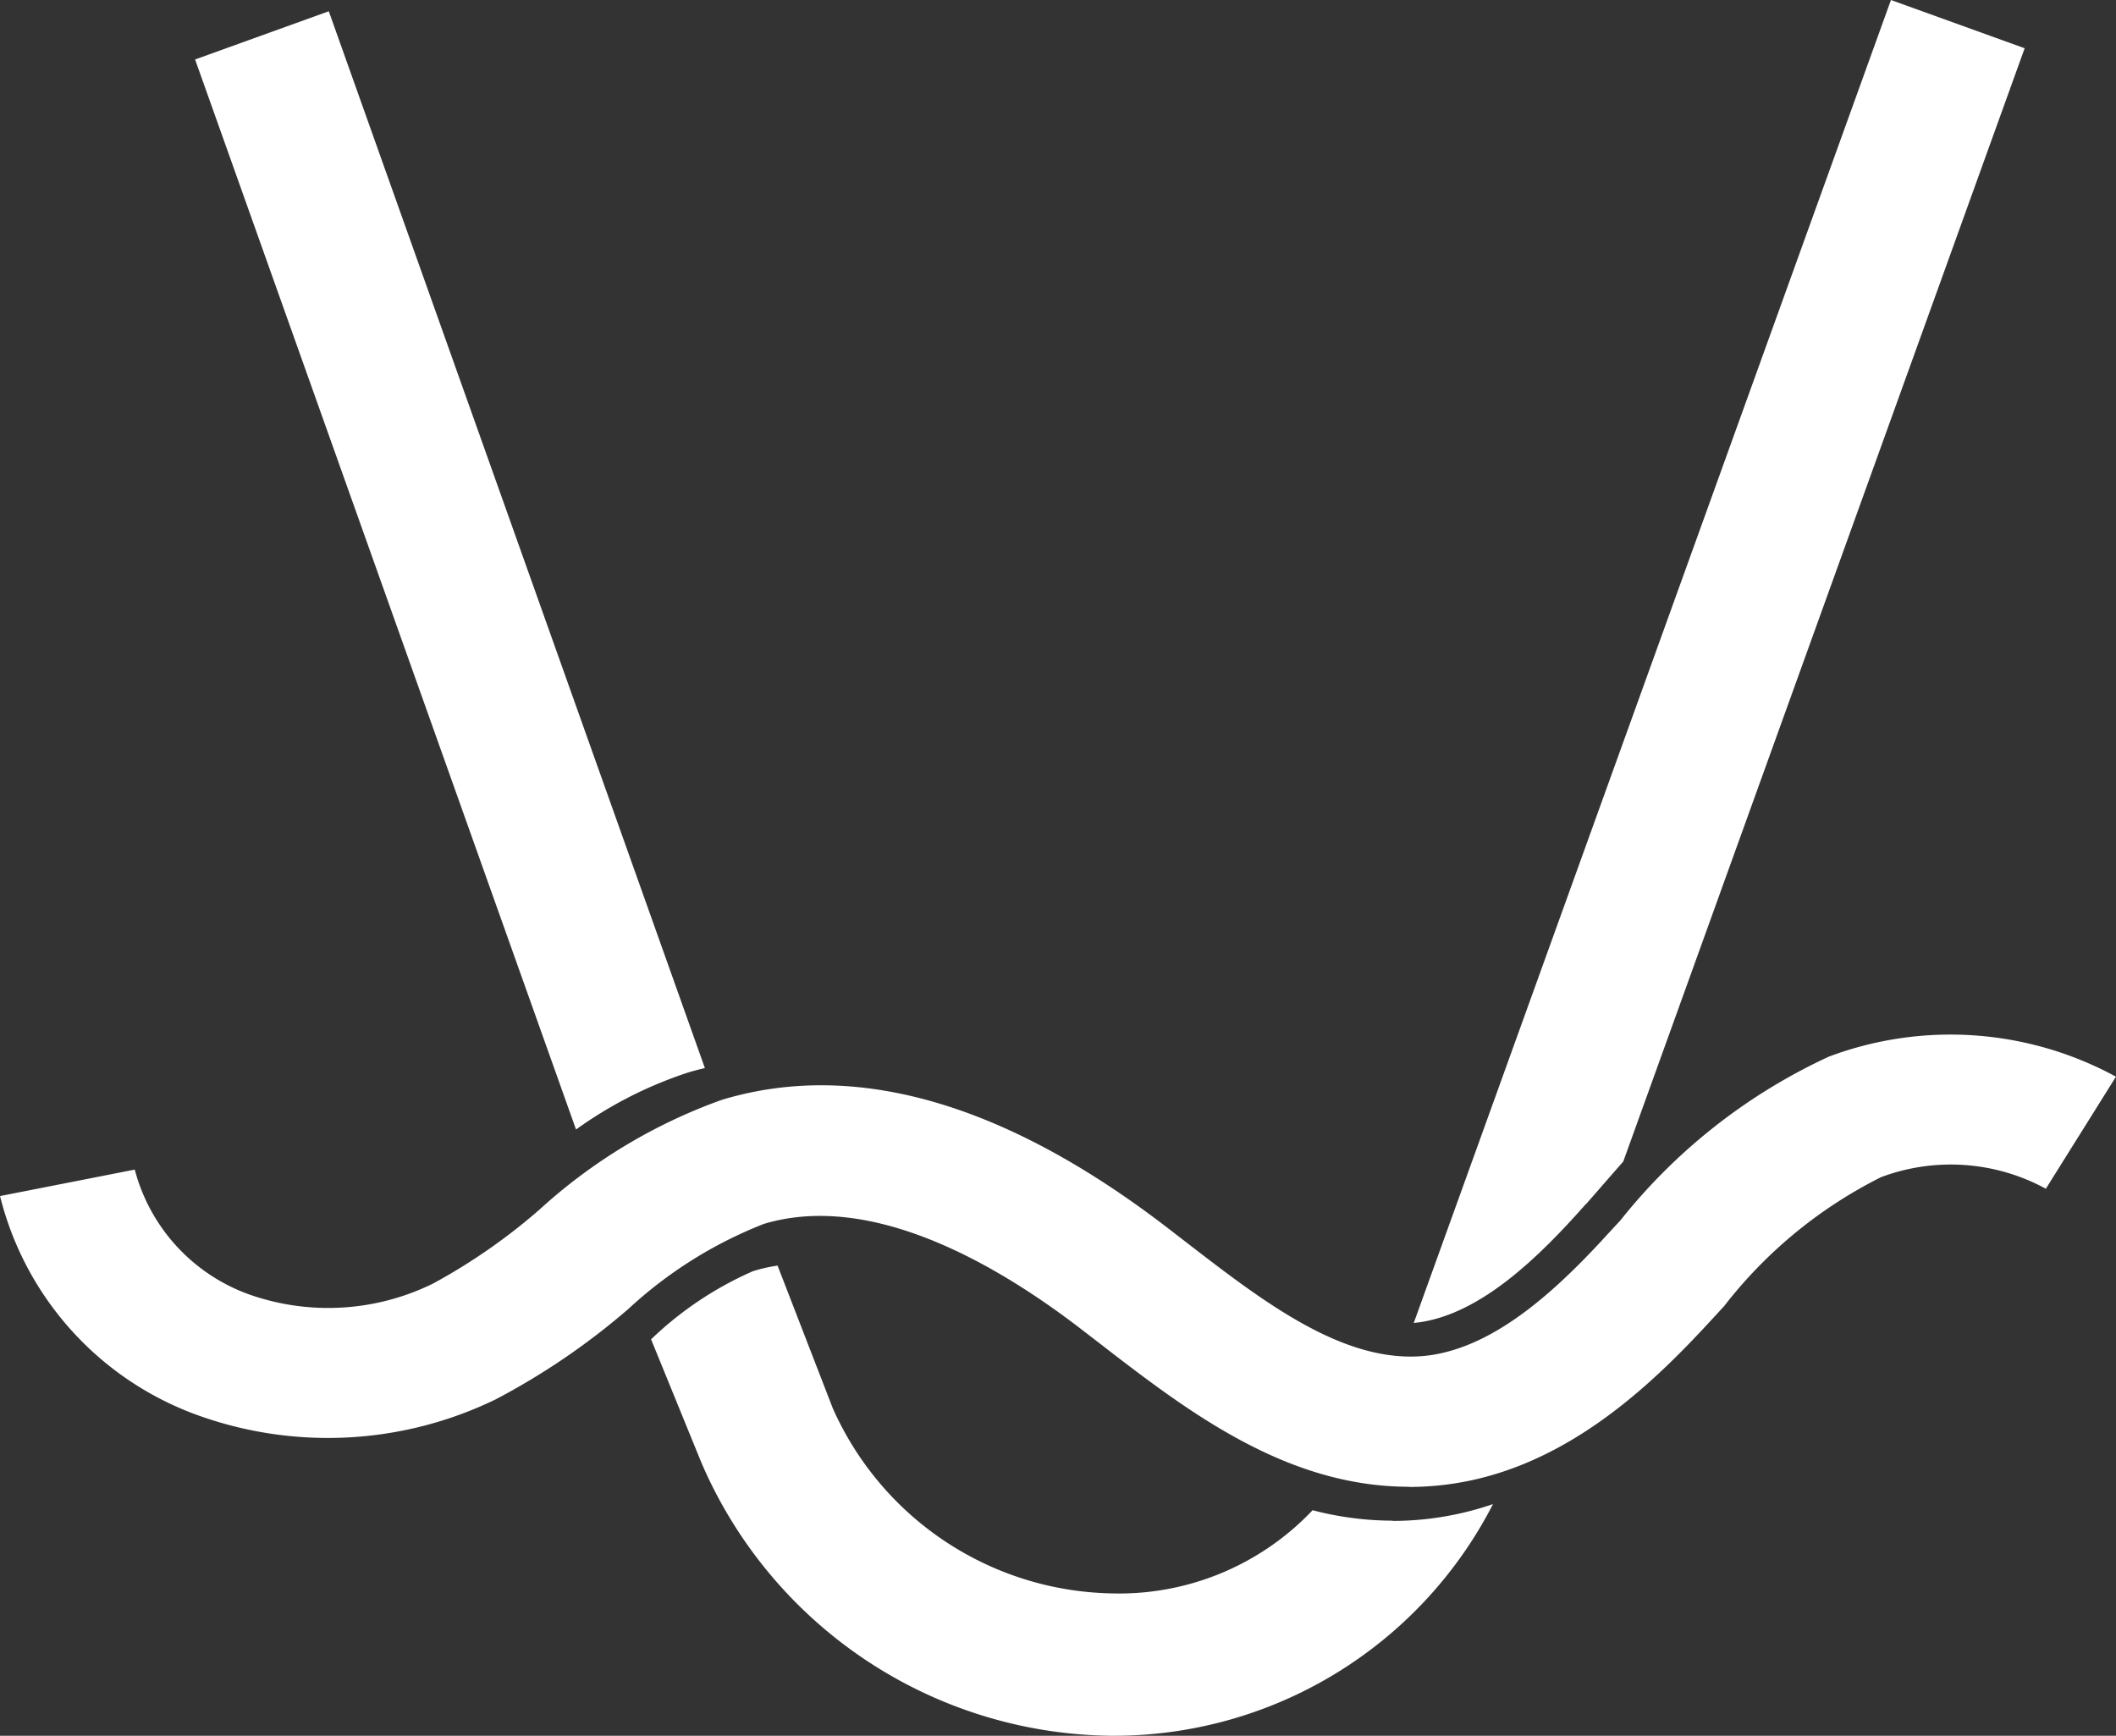 <svg xmlns="http://www.w3.org/2000/svg" xmlns:xlink="http://www.w3.org/1999/xlink" width="44.548" height="36.543" viewBox="0 0 44.548 36.543">
  <rect x="0" y="0" width="44.548" height="36.543" fill="#333333" stroke="none"/>
  <defs>
    <clipPath id="clip-path">
      <rect id="Rectangle_269" data-name="Rectangle 269" width="44.548" height="36.543" fill="none"/>
    </clipPath>
  </defs>
  <g id="Desmos-icon" transform="translate(0 0)">
    <g id="Group_190" data-name="Group 190" transform="translate(0 0)" clip-path="url(#clip-path)">
      <path id="Path_304" data-name="Path 304" d="M29.663,67.74c-2.6,0-4.677-1.6-6.524-3.027l-.426-.328c-1.788-1.367-4.389-2.853-6.631-2.179a9.048,9.048,0,0,0-2.851,1.788A14.762,14.762,0,0,1,10.435,65.9a8.083,8.083,0,0,1-6.278.332A6.592,6.592,0,0,1,0,61.62l2.836-.557a3.828,3.828,0,0,0,2.4,2.625,5,5,0,0,0,3.88-.226,12.41,12.41,0,0,0,2.242-1.558A11.367,11.367,0,0,1,15.2,59.593c2.786-.839,5.925.055,9.33,2.659l.436.336c1.625,1.254,3.3,2.546,4.995,2.4,1.447-.131,2.759-1.357,3.741-2.41q.2-.219.409-.443a12.067,12.067,0,0,1,4.393-3.451,7.289,7.289,0,0,1,6.042.423l-1.476,2.359a4.184,4.184,0,0,0-3.471-.243,9.625,9.625,0,0,0-3.3,2.712c-.141.153-.281.306-.422.457-1.334,1.432-3.18,3.1-5.637,3.325q-.292.027-.576.027" transform="translate(0.001 -36.44)" fill="#fff"/>
      <path id="Path_305" data-name="Path 305" d="M21.712,22.879,13.795.633,10.98,1.648,19,24.175a8.618,8.618,0,0,1,2.342-1.194c.123-.039.247-.07.371-.1" transform="translate(-6.873 -0.396)" fill="#fff"/>
      <path id="Path_306" data-name="Path 306" d="M83.2,25.346c.138-.156.275-.314.412-.472.121-.139.245-.281.369-.422L92.431,1.016,89.616,0,79.57,27.851h.007c1.363-.13,2.649-1.407,3.618-2.505" transform="translate(-49.806 0)" fill="#fff"/>
      <path id="Path_307" data-name="Path 307" d="M52.252,76.6a6.734,6.734,0,0,1-1.684-.22,5.61,5.61,0,0,1-4.268,1.75,6.561,6.561,0,0,1-5.835-3.9l-1.161-3a3.445,3.445,0,0,0-.517.117,7.344,7.344,0,0,0-2.146,1.435l1.038,2.544.063.148A9.5,9.5,0,0,0,46.3,81.128h0a8.969,8.969,0,0,0,8.066-4.877,6.5,6.5,0,0,1-1.484.323c-.211.021-.423.031-.631.031" transform="translate(-22.934 -44.586)" fill="#fff"/>
    </g>
  </g>
</svg>
